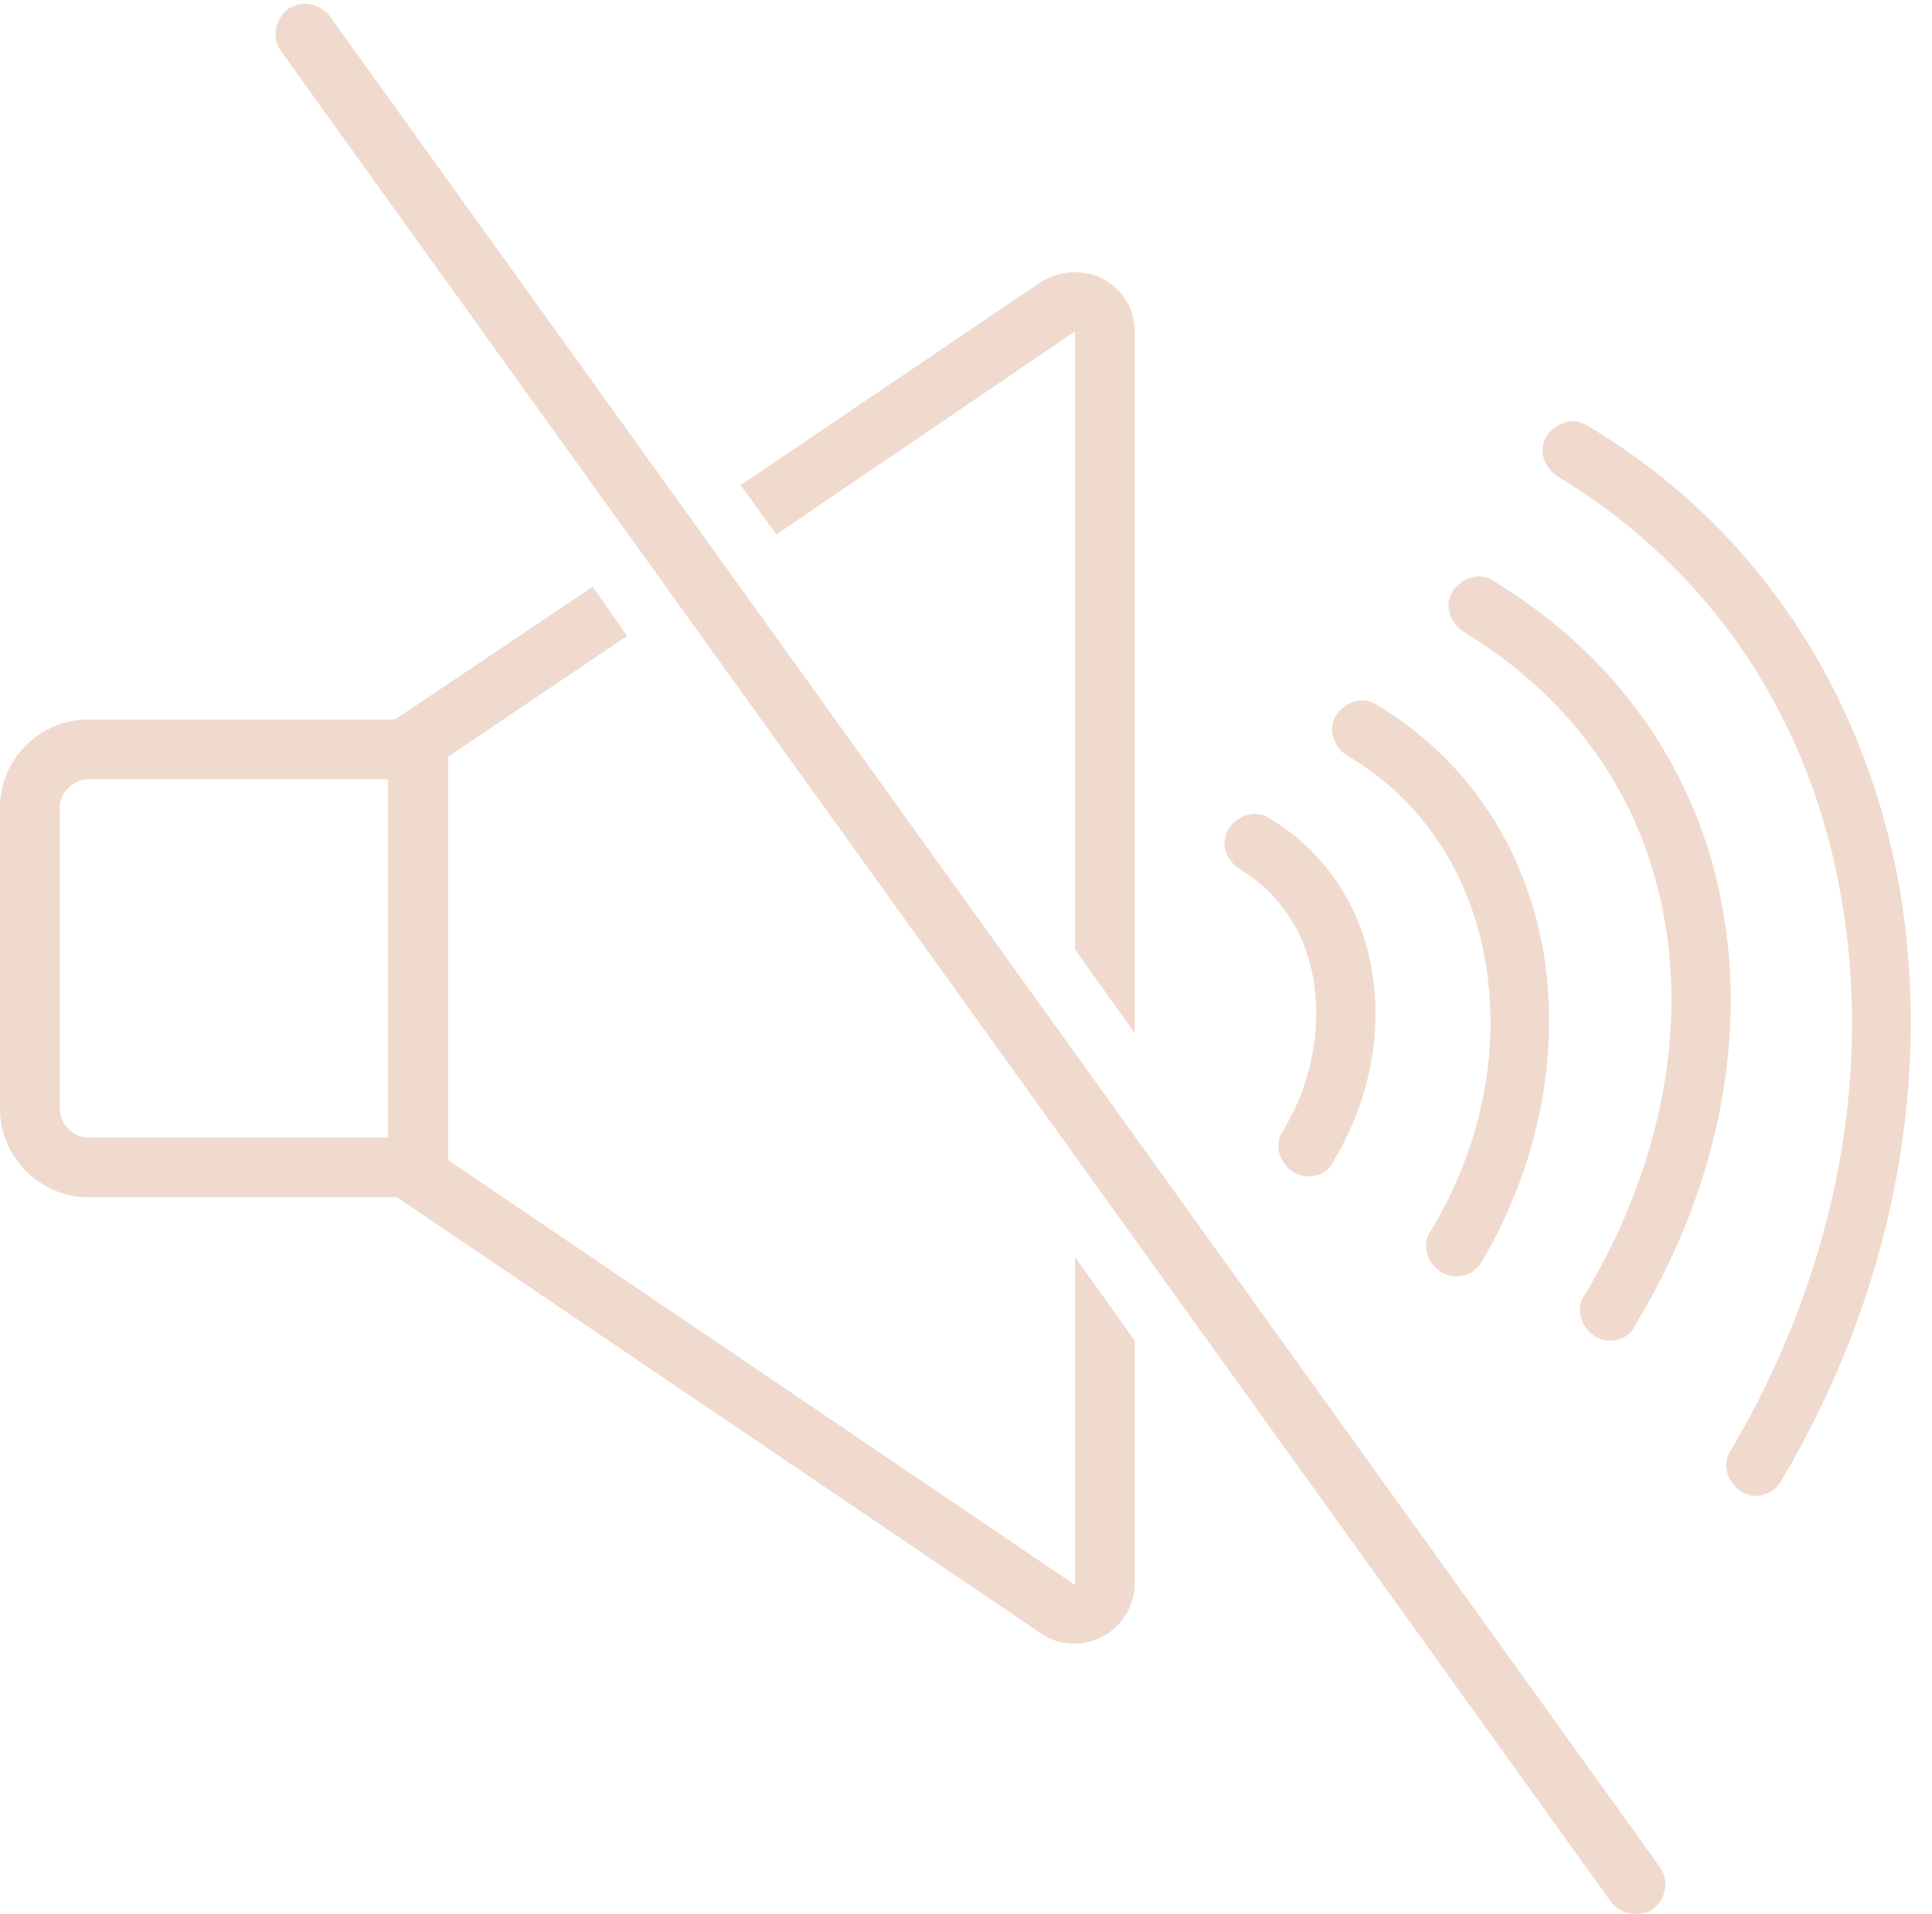 <?xml version="1.0" encoding="UTF-8" standalone="no"?><svg xmlns="http://www.w3.org/2000/svg" xmlns:xlink="http://www.w3.org/1999/xlink" fill="#f0dace" height="128.2" preserveAspectRatio="xMidYMid meet" version="1" viewBox="-1.0 -0.2 129.4 128.2" width="129.4" zoomAndPan="magnify"><g id="change1_1"><path d="M29,80H4.9C1.7,80-1,77.3-1,74.1V53.9c0-3.3,2.7-5.9,5.9-5.9H29V80z M4.9,52C3.9,52,3,52.9,3,53.9v20.1 C3,75.1,3.9,76,4.9,76H25V52H4.9z" fill="inherit"/></g><g id="change1_2"><path d="M106.8,89.6c-0.3,0-0.7-0.1-1-0.3c-0.9-0.6-1.3-1.8-0.7-2.7c4.9-8.1,6.8-17.1,5.4-25.1c-1.4-8.2-6.1-14.9-13.5-19.4 c-0.9-0.6-1.3-1.8-0.7-2.7c0.6-0.9,1.8-1.3,2.7-0.7c8.3,5,13.8,12.8,15.4,22.1c1.6,9-0.5,18.9-5.9,27.8 C108.2,89.3,107.5,89.6,106.8,89.6z" fill="inherit"/></g><g id="change1_3"><path d="M116.6,100c-0.3,0-0.7-0.1-1-0.3c-0.9-0.6-1.3-1.8-0.7-2.7c6.8-11.5,9.5-24.5,7.5-36.6c-2-12.4-8.8-22.5-19.1-28.7 c-0.9-0.6-1.3-1.8-0.7-2.7c0.6-0.9,1.8-1.3,2.7-0.7c11.3,6.7,18.7,17.9,21,31.4c2.1,13.1-0.7,27-8,39.3 C117.9,99.7,117.2,100,116.6,100z" fill="inherit"/></g><g id="change1_4"><path d="M96.5,85.3c-0.3,0-0.7-0.1-1-0.3c-0.9-0.6-1.3-1.8-0.7-2.7c3.4-5.6,4.7-12,3.7-18c-1-6-4.3-11-9.3-13.9 c-0.9-0.6-1.3-1.8-0.7-2.7c0.6-0.9,1.8-1.3,2.7-0.7c6,3.6,10,9.5,11.2,16.7c1.1,6.9-0.4,14.3-4.2,20.7C97.8,85,97.2,85.3,96.5,85.3z" fill="inherit"/></g><g id="change1_5"><path d="M86.6,78.6c-0.3,0-0.7-0.1-1-0.3c-0.9-0.6-1.3-1.8-0.7-2.7c1.9-3.1,2.6-6.7,2.1-10c-0.5-3.3-2.3-6-5-7.6 c-0.9-0.6-1.3-1.8-0.7-2.7c0.6-0.9,1.8-1.3,2.7-0.7c3.7,2.2,6.2,5.9,6.9,10.3c0.7,4.2-0.2,8.7-2.6,12.7C88,78.3,87.3,78.6,86.6,78.6 z" fill="inherit"/></g><g id="change1_6"><path d="M51,35.6L71,22l0,41.4l4,5.6V22c0-1.5-0.8-2.8-2.1-3.5c-1.3-0.7-2.9-0.6-4.2,0.2L48.6,32.3L51,35.6z" fill="inherit"/></g><g id="change1_7"><path d="M71,84l0,21.9c0,0,0,0-0.1,0L29,77.5V50.5l12-8.1l-2.3-3.3L25,48.3v31.3l43.7,29.6c0.7,0.5,1.5,0.7,2.3,0.7 c0.7,0,1.3-0.2,1.9-0.5c1.3-0.7,2.1-2.1,2.1-3.5V89.6L71,84z" fill="inherit"/></g><g id="change1_8"><path d="M108.5,128c-0.6,0-1.2-0.3-1.6-0.8L17.8,3.2c-0.6-0.9-0.4-2.1,0.5-2.8c0.9-0.6,2.1-0.4,2.8,0.5l89.1,124 c0.6,0.9,0.4,2.1-0.5,2.8C109.4,127.9,109,128,108.5,128z" fill="inherit"/></g></svg>